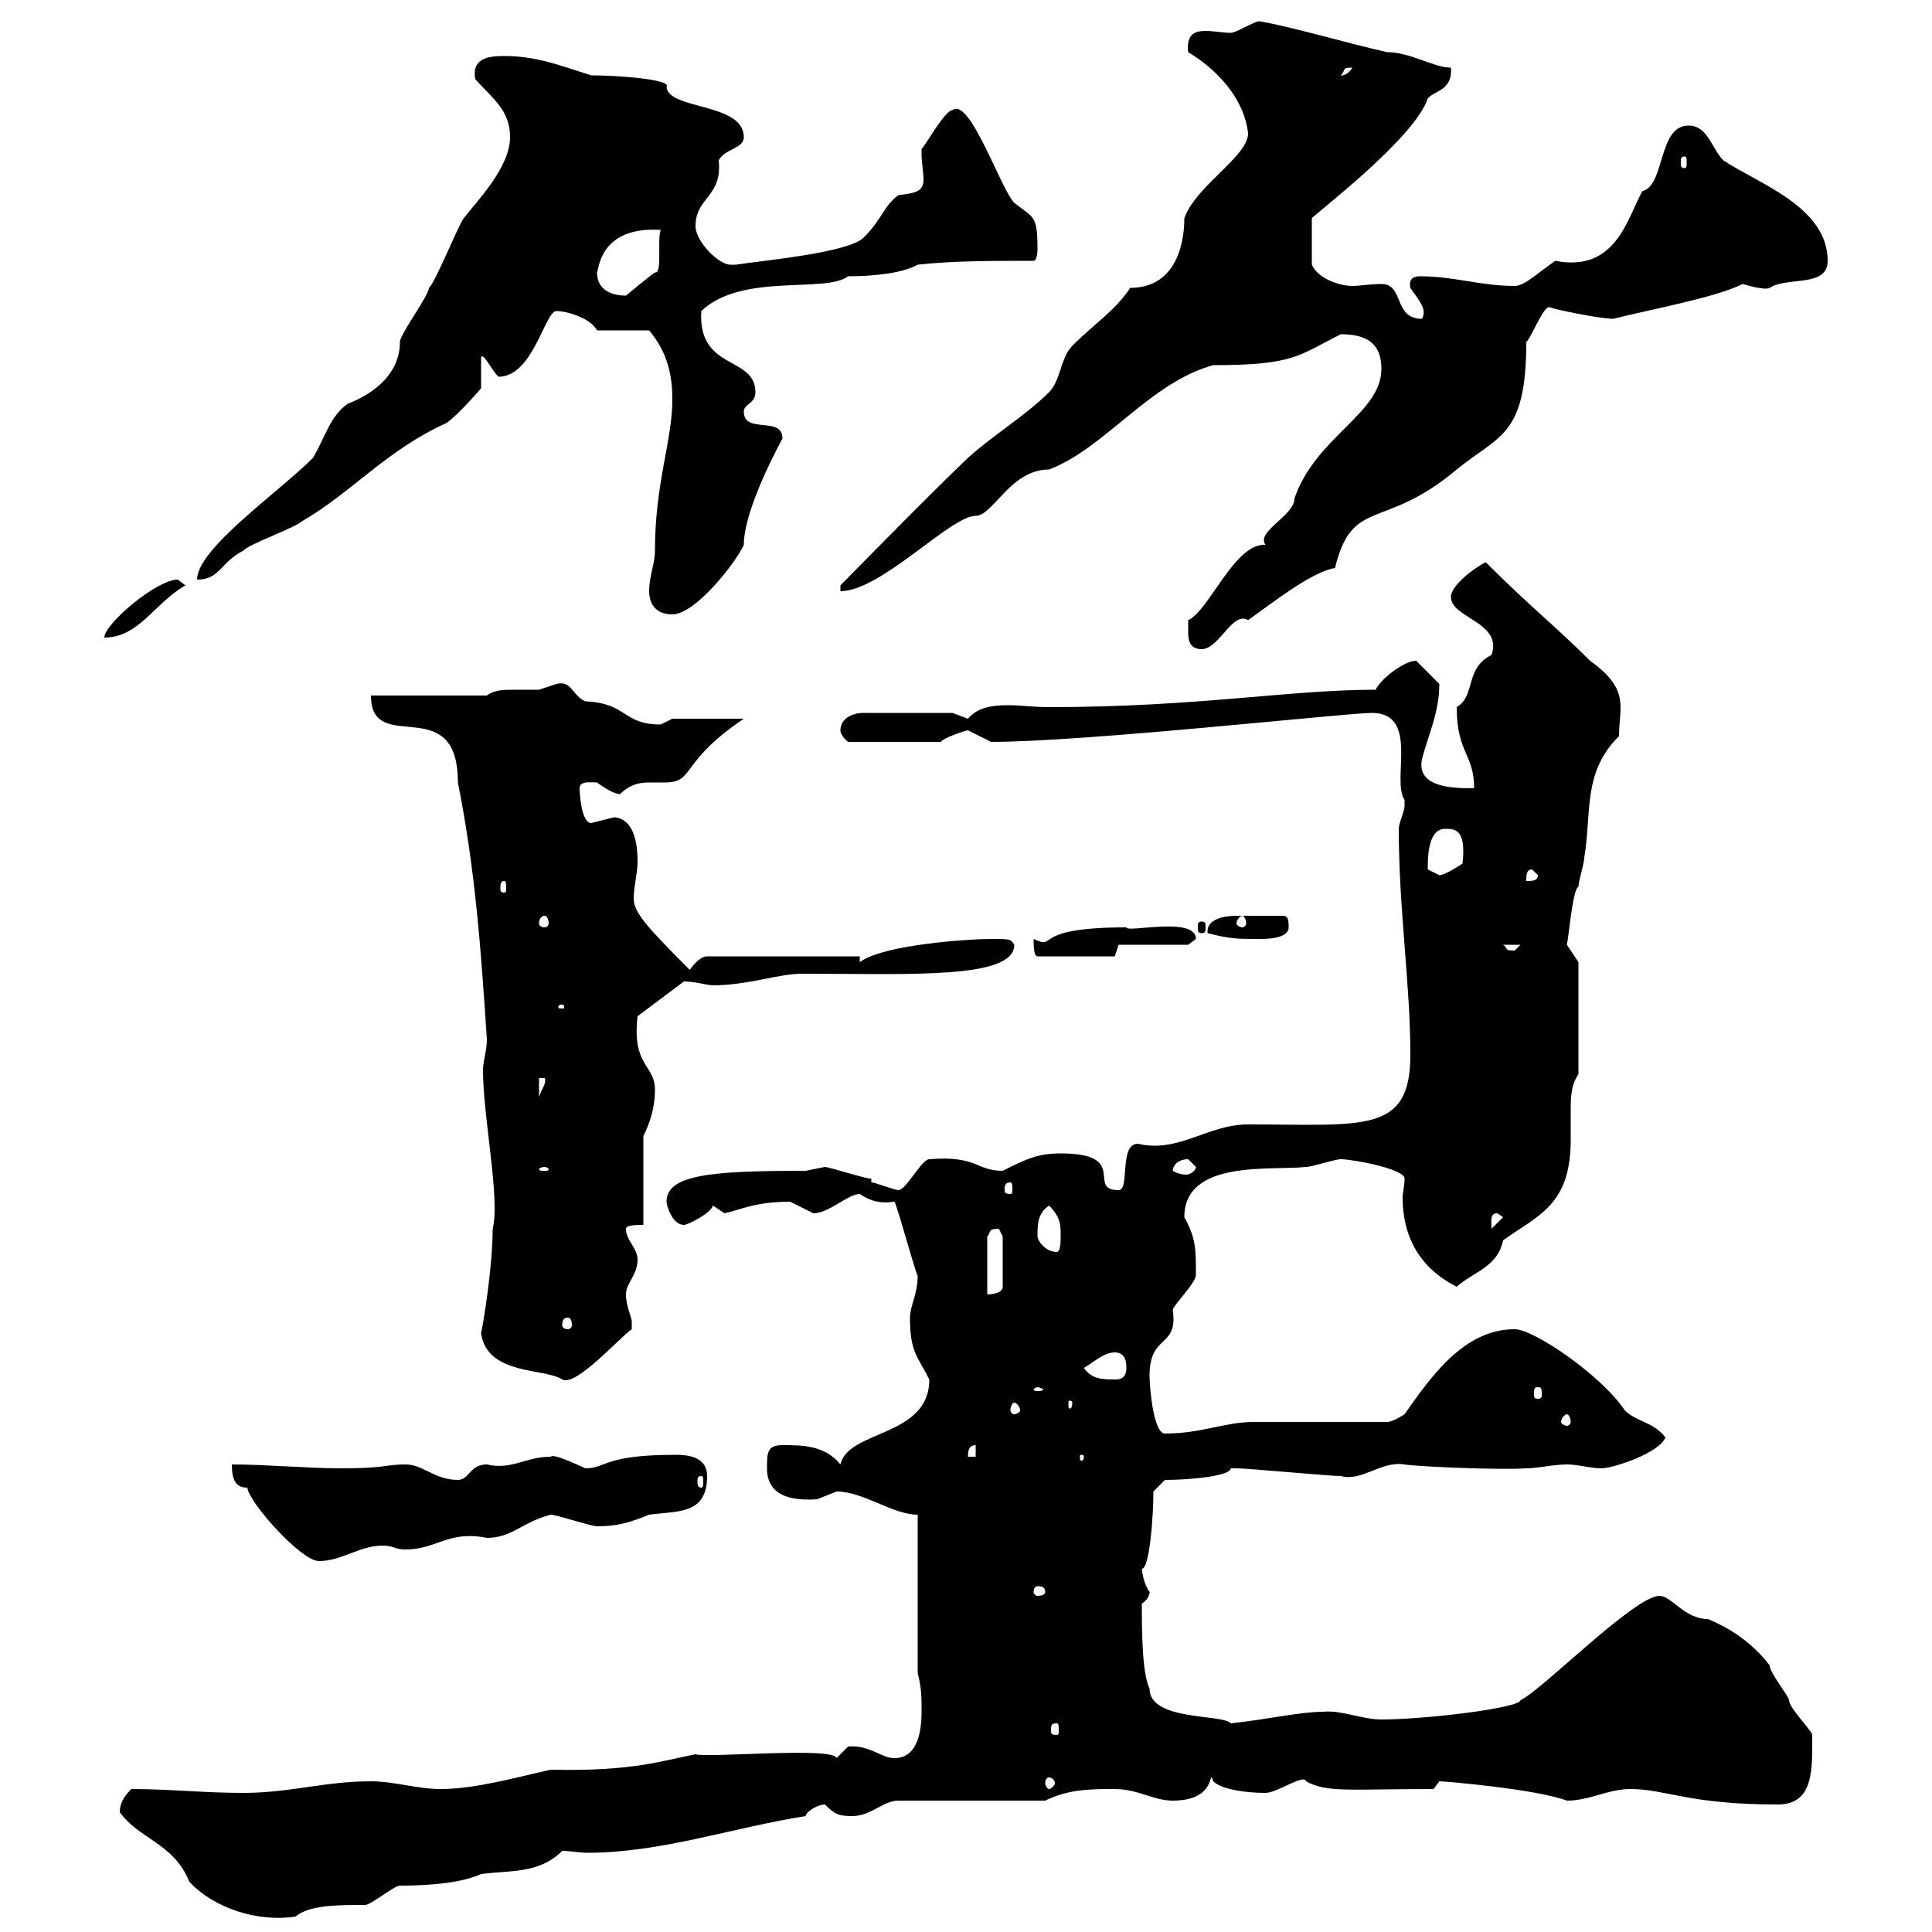 <svg xmlns="http://www.w3.org/2000/svg" xmlns:xlink="http://www.w3.org/1999/xlink" width="300" height="300"><path d="M18.60 281.40C21.60 285.60 27 286.20 29.40 292.20C33.30 296.40 40.20 298.50 45.90 297.60C48 295.80 52.50 295.80 56.70 295.80C57.60 295.80 61.20 292.80 62.10 292.80C66 292.80 71.40 292.50 74.70 291C79.20 290.40 83.70 291 87.30 287.40C88.50 287.40 90 287.70 91.20 287.70C102.60 287.70 113.70 283.80 125.10 282C125.10 281.40 126.90 280.20 128.10 280.20C129.60 281.70 130.20 282 132.30 282C135.30 282 137.10 279.60 139.50 279.60L162.30 279.60C165.90 277.80 169.50 277.80 173.10 277.80C176.70 277.80 179.10 279.60 182.10 279.60C189.30 279.60 187.50 274.20 188.40 276.60C189.60 277.80 193.20 278.40 196.50 278.40C198.30 278.40 202.50 275.40 202.80 276.60C206.10 278.40 209.40 277.80 222.60 277.80C222.60 277.80 223.50 276.60 223.50 276.60C224.40 276.60 238.50 277.80 243.30 279.60C246.90 279.60 249.60 277.80 253.20 277.80C258.60 277.80 262.20 280.20 276 280.20C281.70 280.20 281.40 274.80 281.40 269.40C281.40 268.80 277.80 265.20 277.80 264C277.80 263.40 274.80 259.80 274.80 258.60C270.90 253.50 265.80 251.70 265.20 251.40C261.60 251.40 259.50 247.80 257.70 247.80C253.80 247.80 239.40 262.50 236.10 264C236.10 265.20 221.40 267 214.50 267C211.50 267 208.20 265.50 205.50 265.80C201.90 265.80 196.80 267 191.10 267.60C189.90 266.10 178.50 267.30 178.50 262.20C177.30 259.80 177.30 252.60 177.30 249C178.80 248.10 178.50 246.60 178.50 247.20C177.60 246 177.30 243.90 177.30 243.60C178.50 243.60 179.10 235.50 179.10 231.60L180.90 229.80C184.80 229.80 191.10 229.20 191.10 228C192 228 192 228 192 228C193.80 228 206.40 229.20 208.20 229.20C211.50 230.10 214.50 226.80 218.10 227.40C219.60 227.70 232.80 228.30 237 228C238.80 228 241.20 227.40 243.30 227.40C245.10 227.40 246.90 228 248.70 228C250.50 228 257.70 225.60 258.60 223.20C256.80 220.80 254.10 220.80 252.30 219C248.70 213.60 238.20 206.40 235.20 206.40C227.40 206.40 222.30 213.60 218.10 219.60C218.10 219.60 216.30 220.80 215.40 220.80C212.70 220.80 197.40 220.80 194.70 220.80C190.20 220.80 186.60 222.60 180.90 222.60C179.10 222.60 178.50 215.40 178.50 213.60C178.50 207 183 209.40 182.10 203.40C182.10 202.80 185.70 199.20 185.70 198C185.70 193.80 185.70 192.30 183.90 189C183.90 180 197.40 181.80 202.80 181.20C203.70 181.20 207.30 180 208.20 180C210 180 218.10 181.50 218.10 183C218.10 184.20 217.80 185.10 217.80 186C217.80 191.70 220.20 196.80 226.20 199.80C228.90 197.40 232.50 196.80 233.40 192.60C238.80 188.70 243.90 187.20 243.90 177C243.90 175.50 243.90 174 243.90 172.50C243.90 170.40 243.90 168.60 245.10 166.80L245.10 149.40L243.30 146.70C243.60 145.50 244.20 138 245.10 137.70C245.10 136.80 246 134.10 246 133.20C247.20 126 245.70 120 251.40 114.30C251.40 109.80 253.20 107.10 246.90 102.60C241.50 97.20 237.60 94.20 230.70 87.30C228.90 88.20 225.30 90.90 225.30 92.70C225.30 96 233.40 96.60 231.60 101.70C227.40 103.80 229.20 108 226.20 109.80C226.20 117 228.90 117 228.90 122.40C225.90 122.40 219.90 122.40 220.80 117.90C221.70 114.30 223.50 110.70 223.50 106.20C222.60 105.30 220.80 103.50 219.90 102.60C218.10 102.60 214.50 105.30 213.60 107.10C200.10 107.10 186 109.80 162.90 109.80C160.50 109.80 158.40 109.50 156.60 109.50C154.20 109.50 151.80 109.80 150.30 111.60C150.30 111.60 147.90 110.70 147.90 110.70L134.10 110.70C132.30 110.70 130.50 111.60 130.50 113.40C130.50 114.30 131.70 115.20 131.70 115.20L146.10 115.20C146.40 114.60 150 113.40 150.30 113.40C150.30 113.40 153.90 115.20 153.90 115.20C168.60 115.20 209.10 110.70 213 110.70C220.50 110.70 216 121.20 218.10 124.20C218.10 124.20 218.10 124.20 218.10 125.10C218.10 126 217.20 127.80 217.20 128.70C217.20 141.30 219 152.70 219 163.80C219 176.10 211.80 174.60 193.80 174.60C187.50 174.60 183 179.10 176.70 177.60C173.70 177.60 175.50 184.80 173.70 184.80C168.60 184.80 175.50 179.10 164.70 179.10C161.10 179.10 159.30 180 155.70 181.80C151.50 181.80 151.80 179.40 144.30 180C143.10 180 140.70 184.80 139.50 184.80C138.90 184.80 135.90 183.60 135.30 183.60L135.30 183C135.30 183.30 128.70 181.20 128.10 181.20C128.10 181.20 125.10 181.80 125.10 181.80C110.40 181.80 103.50 182.40 103.50 186.60C103.50 187.20 104.40 190.20 106.20 190.20C106.80 190.20 110.40 188.40 110.70 187.20C110.70 187.20 112.50 188.40 112.50 188.40C115.20 187.80 117.30 186.60 122.70 186.60C122.70 186.60 126.30 188.40 126.30 188.40C128.70 188.40 131.70 185.40 133.50 185.40C135.30 186.60 136.80 186.90 138.90 186.60C139.50 187.80 142.50 198.90 142.50 198C142.50 201 141.30 202.80 141.30 204.60C141.30 210 142.50 210.60 144.30 214.20C144.30 223.20 131.70 222 130.50 227.40C128.10 224.40 124.50 224.40 121.50 224.40C119.10 224.40 119.10 225.60 119.10 228C119.10 232.20 122.70 233.10 126.90 232.80C126.90 232.80 129.90 231.60 129.90 231.60C134.10 231.60 138.60 235.20 142.50 235.20L142.50 259.80C143.10 262.20 143.10 263.40 143.10 265.80C143.10 268.80 142.50 273 138.90 273C136.80 273 135 270.90 131.70 271.20C131.70 271.20 129.90 273 129.90 273C129.60 271.20 109.80 273 108 272.40C103.20 273.30 98.40 275.10 85.50 274.80C80.10 276 73.80 277.80 68.40 277.80C64.80 277.80 61.20 276.60 57.60 276.60C50.40 276.60 45 278.40 37.80 278.40C31.50 278.40 26.40 277.80 20.40 277.80C19.80 278.40 18.60 279.60 18.60 281.40ZM162.90 276C163.20 276 163.80 276.30 163.80 276.90C163.80 277.20 163.20 277.80 162.90 277.80C162.60 277.80 162.30 277.20 162.30 276.90C162.30 276.30 162.60 276 162.90 276ZM164.10 267.60C164.40 267.60 164.40 267.90 164.40 268.80C164.40 269.10 164.40 269.40 164.10 269.40C163.20 269.40 163.20 269.10 163.20 268.80C163.20 267.90 163.20 267.60 164.10 267.60ZM162.30 247.20C162.30 247.50 162 247.80 161.10 247.80C160.80 247.80 160.50 247.50 160.50 247.20C160.50 246.60 160.80 246.30 161.10 246.30C162 246.30 162.30 246.60 162.30 247.20ZM38.40 231C38.70 233.40 46.80 242.40 49.50 242.40C53.10 242.40 55.80 240 59.40 240C61.20 240 61.20 240.60 63 240.60C67.80 240.60 69.60 237.60 75.60 238.80C79.50 238.80 81 236.40 85.50 235.20C86.40 235.20 91.80 237 92.70 237C96 237 97.80 236.40 100.80 235.20C105.30 234.60 109.80 235.20 109.80 229.20C109.80 226.50 107.40 225.90 105 225.90C93.60 225.90 94.20 228 90.90 228C87 226.20 85.80 225.90 85.50 226.20C81.60 226.20 79.50 228.30 75.60 227.40C72.90 227.40 72.90 229.80 71.10 229.80C67.50 229.80 65.70 227.40 63 227.40C59.70 227.40 60 228 53.10 228C47.70 228 41.40 227.40 36 227.40C36 229.80 36.60 231 38.40 231ZM108.90 229.20C109.20 229.20 109.20 229.50 109.20 230.10C109.20 230.40 109.20 231 108.90 231C108.30 231 108.30 230.40 108.30 230.10C108.30 229.50 108.30 229.20 108.90 229.20ZM151.50 224.40L151.50 226.20L150.30 226.20C150.30 225.60 150.30 224.40 151.50 224.40ZM168.30 226.20C168.30 226.80 168 226.80 168 226.80C167.70 226.80 167.70 226.80 167.70 226.20C167.70 225.90 167.70 225.90 168 225.90C168 225.90 168.30 225.90 168.30 226.20ZM243.30 219.60C243.60 219.60 243.90 220.20 243.90 220.80C243.90 221.10 243.60 221.40 243.30 221.40C243 221.40 242.40 221.10 242.40 220.80C242.40 220.20 243 219.60 243.30 219.60ZM157.50 217.80C157.80 217.80 158.40 218.40 158.40 219C158.40 219.30 157.80 219.60 157.50 219.60C157.20 219.60 156.90 219.30 156.90 219C156.90 218.40 157.20 217.80 157.50 217.80ZM166.50 217.80C166.50 218.70 166.20 218.70 166.20 218.70C165.90 218.70 165.90 218.70 165.90 217.80C165.90 217.50 165.90 217.50 166.20 217.50C166.20 217.50 166.50 217.50 166.50 217.80ZM161.10 215.40C161.40 215.40 162 215.70 162 215.70C162 216 161.40 216 161.10 216C160.80 216 160.50 216 160.50 215.70C160.50 215.70 160.80 215.40 161.10 215.40ZM238.80 215.40C239.40 215.40 239.40 215.70 239.40 216.60C239.40 216.90 239.40 217.20 238.80 217.20C238.20 217.20 238.20 216.90 238.20 216.60C238.20 215.70 238.20 215.40 238.80 215.40ZM74.70 207C75.60 213.60 84.60 212.40 87.30 214.20C89.40 215.40 96.30 207.60 98.10 206.40C98.10 206.40 98.10 206.40 98.10 205.20C98.10 204.60 97.20 202.80 97.20 201C97.20 199.20 99 198 99 195.60C99 193.80 97.20 192.60 97.20 190.80C97.20 190.20 99 190.20 99.90 190.20L99.90 176.40C100.80 174.60 101.70 172.20 101.70 169.20C101.70 165.30 98.10 165.60 99 157.80L106.20 152.40C108 152.40 109.80 153 110.70 153C116.10 153 120.90 151.20 124.50 151.20C141.30 151.20 157.50 152.10 157.50 146.70C156.90 145.80 156.90 145.80 153.90 145.80C150.30 145.80 137.10 146.70 133.50 149.40L133.50 148.50L109.80 148.50C108.90 148.50 108 149.40 107.10 150.60C100.20 143.70 98.40 141.60 98.40 139.50C98.40 137.70 99 135.60 99 133.80C99 130.80 98.40 127.20 95.40 126.90C95.40 126.90 91.80 127.80 91.80 127.80C90.30 127.80 90 123.30 90 122.40C90 121.20 91.80 121.50 92.70 121.50C93.90 122.40 95.40 123.30 96.30 123.30C97.80 121.80 99.30 121.50 100.80 121.50C101.40 121.50 102.60 121.50 103.20 121.50C108 121.50 105.30 118.50 115.50 111.60L104.40 111.60C104.40 111.60 102.60 112.50 102.60 112.50C96.60 112.50 97.50 109.20 90.90 108.90C88.80 108 88.80 105.60 86.40 106.20C86.40 106.20 83.70 107.10 83.70 107.10C81.90 107.10 81 107.10 79.80 107.10C78.30 107.10 76.80 107.10 75.60 108L57.60 108C57.60 117.60 71.10 107.10 71.10 121.50C73.80 135 74.70 147.60 75.60 161.40C75.60 163.20 75 164.70 75 166.20C75 173.40 77.70 186.30 76.50 190.80C76.50 196.80 75 205.80 74.70 207ZM168.30 212.40C169.50 211.80 171.30 210 173.10 210C174.90 210 174.90 211.80 174.90 212.40C174.90 214.20 173.70 214.20 173.10 214.20C171.30 214.20 169.50 214.20 168.30 212.40ZM88.20 204.60C88.50 204.60 88.80 204.90 88.80 205.80C88.80 206.10 88.50 206.40 88.20 206.40C87.60 206.40 87.30 206.10 87.30 205.80C87.30 204.90 87.60 204.60 88.20 204.60ZM155.10 190.80C155.10 190.80 155.70 192 155.70 192L155.70 199.80C155.70 201 153.30 201 153.30 201L153.30 192C153.90 191.40 153.30 190.80 155.10 190.80ZM161.10 192C161.10 190.20 161.10 188.40 162.90 187.20C164.70 189 164.70 190.20 164.70 192C164.70 192.60 164.70 194.40 164.10 194.40C162.30 194.40 161.10 192.60 161.10 192ZM232.50 188.40L233.40 189L231.60 190.80C231.60 189.60 231.30 188.40 232.50 188.40ZM156.90 183.60C157.20 183.60 157.20 184.20 157.20 184.80C157.20 185.10 157.20 185.40 156.90 185.40C156 185.40 156 185.10 156 184.80C156 184.20 156 183.60 156.90 183.60ZM84.60 181.20C84.90 181.20 85.20 181.50 85.20 181.50C85.20 181.80 84.90 181.80 84.60 181.80C84 181.80 83.70 181.80 83.70 181.50C83.70 181.50 84 181.20 84.60 181.20ZM184.50 180C184.50 180 185.70 181.20 185.70 181.20C185.70 181.80 184.80 182.40 184.20 182.40C183 182.40 182.10 181.80 182.10 181.80C182.10 181.20 182.70 180 184.50 180ZM83.70 167.40L84.60 167.40C84.90 168.30 84 169.20 83.70 170.40ZM87.30 156C87.60 156 87.60 156.30 87.60 156.30C87.60 156.60 87.60 156.60 87.30 156.60C86.70 156.60 86.70 156.60 86.70 156.30C86.70 156.30 86.70 156 87.30 156ZM160.50 145.80C160.50 146.70 160.50 148.50 161.10 148.50L173.10 148.50L173.70 146.70L184.50 146.70C184.50 146.70 185.70 145.80 185.70 145.80C185.70 142.20 174.90 144.90 174.90 144C159.60 144 164.40 147.60 160.50 145.80ZM233.40 146.70L236.10 146.70C236.10 146.70 235.20 147.60 235.20 147.60C233.40 147.60 234.30 147.30 233.40 146.70ZM187.50 144.90C191.10 145.80 192 145.80 195.60 145.80C196.50 145.80 200.10 145.80 200.10 144C200.10 143.10 200.10 142.20 199.20 142.20C195 142.20 195.30 142.20 192 142.20C189.90 142.20 187.50 142.80 187.50 144.60C187.50 144.60 187.50 144.90 187.50 144.90ZM186.60 143.10C186 143.10 186 143.40 186 144C186 144.60 186 144.90 186.60 144.90C187.20 144.90 187.20 144.60 187.20 144C187.20 143.40 187.20 143.10 186.60 143.10ZM84.60 142.20C84.90 142.20 85.20 142.80 85.20 143.40C85.20 143.70 84.90 144 84.60 144C84 144 83.70 143.70 83.70 143.40C83.70 142.80 84 142.20 84.60 142.20ZM192.90 142.20C193.20 142.20 193.50 142.80 193.50 143.40C193.50 143.70 193.20 144 192.90 144C192.60 144 192 143.70 192 143.40C192 142.80 192.60 142.20 192.90 142.20ZM78.30 136.80C78.60 136.80 78.60 137.40 78.60 138C78.60 138.30 78.60 138.60 78.30 138.60C77.70 138.60 77.70 138.30 77.70 138C77.70 137.40 77.70 136.80 78.30 136.80ZM237.90 135L238.80 135.90C238.80 136.80 237.90 136.80 237 136.80C237 135.90 237 135 237.90 135ZM221.70 135C221.70 133.20 221.70 128.70 224.40 128.70C225.90 128.70 227.70 128.70 227.10 134.10C227.10 134.10 224.40 135.90 223.50 135.90C223.50 135.90 221.70 135 221.70 135ZM184.50 98.10C184.50 99 184.50 100.80 186.60 100.80C189.30 100.80 191.40 94.80 193.80 96.30C198 93.30 203.70 88.80 207.30 88.20C210 77.10 214.80 82.50 226.20 72.90C232.80 67.50 237 67.80 237 53.10C237.60 52.80 239.70 47.40 240.60 47.70C241.20 48 248.40 49.50 250.50 49.50C256.50 48 266.40 46.20 270.60 44.10C272.70 44.70 274.20 45 274.80 44.70C277.50 42.90 283.80 44.70 283.80 40.50C283.80 32.10 273 28.50 267.60 24.90C265.80 23.10 265.20 19.50 262.20 19.50C257.40 19.50 258.60 28.80 255 29.70C252.60 34.20 250.80 42.30 241.50 40.50C238.50 42.60 236.70 44.40 235.20 44.40C229.80 44.40 225.90 42.90 220.50 42.90C219.60 42.90 218.70 43.20 219 44.70C220.20 46.50 221.70 48 220.80 49.50C216.30 49.50 218.10 44.10 214.50 44.10C212.70 44.10 211.20 44.40 210 44.40C207.90 44.40 204.60 43.20 203.70 41.10L203.70 33.90C203.70 33.60 219.60 21.60 221.70 15.30C222.60 14.10 225.60 14.10 225.30 10.50C222.60 10.50 219 8.10 215.40 8.10C208.80 6.60 200.70 4.20 195.60 3.30C194.70 3.30 192 5.10 191.10 5.10C189.90 5.10 188.40 4.80 187.20 4.80C185.40 4.80 184.20 5.40 184.50 8.10C189 10.80 193.20 15.30 193.80 20.70C193.80 24.30 185.70 28.80 183.90 33.90C183.90 38.70 182.10 44.70 175.50 44.70C173.10 48.30 170.10 50.10 166.50 53.70C164.70 55.50 164.70 59.10 162.90 60.90C159.30 64.50 153.90 67.80 150.30 71.10C144.30 76.80 130.50 90.90 130.50 90.90L130.50 91.80C136.80 91.80 147.60 80.10 151.50 80.10C154.20 80.10 156.90 72.90 162.90 72.90C171.60 69.60 178.50 59.40 188.40 56.70C201 56.70 201.60 55.20 208.20 51.90C212.70 51.90 214.50 53.70 214.50 57.30C214.50 64.20 204.30 67.80 201 77.40C201 80.10 195 82.50 196.50 84.60C191.70 84.30 187.80 94.80 184.50 96.30C184.50 96.30 184.50 97.20 184.50 98.10ZM27.60 90C24.30 90 16.20 96.90 16.20 99C21.60 99 24 93.60 28.80 90.90C28.80 90.90 27.60 90 27.60 90ZM100.80 91.80C100.80 93.60 101.70 95.40 104.40 95.40C108 95.40 114.30 87.30 115.50 84.60C115.50 79.80 119.70 71.40 121.50 68.10C121.50 64.50 115.50 67.50 115.50 63.90C115.50 62.70 117.30 62.70 117.30 60.90C117.30 55.20 108.30 57.60 108.90 48.30C115.20 42.30 128.10 45.60 131.70 42.90C136.20 42.90 140.40 42.30 142.50 41.10C147.90 40.50 153.90 40.50 160.50 40.50C161.10 40.50 161.10 38.70 161.10 38.70C161.10 33.30 160.50 33.90 157.50 31.50C155.40 29.40 150.60 15 147.90 17.10C146.70 17.10 143.40 23.10 143.10 23.10C143.10 23.40 143.10 24 143.10 24C143.10 25.20 143.40 26.70 143.40 27.90C143.40 29.70 142.20 30 139.50 30.30C137.10 32.10 137.10 33.90 134.10 36.90C131.70 39.30 117.90 40.50 114.30 41.10C114.30 41.10 114.30 41.10 113.40 41.10C111.60 41.10 108 37.50 108 35.10C108 30.60 112.20 30.60 111.60 24.90C112.50 23.10 115.50 23.10 115.50 21.30C115.50 15.90 103.80 17.10 103.50 13.50C104.40 12.30 95.70 11.70 91.80 11.70C87 10.20 83.40 8.70 78.30 8.70C75.90 8.70 73.20 9 73.80 12.30C76.50 15.30 79.20 17.10 79.20 21.30C79.20 26.10 73.80 31.50 72 33.90C71.10 35.10 67.50 44.10 66.60 44.70C66.60 45.90 62.10 51.90 62.10 53.10C62.10 60.60 52.80 63 54 62.70C51.30 64.50 50.40 68.10 48.60 71.10C43.20 76.50 30.60 85.20 30.60 90C34.20 90 34.20 87.30 37.80 85.50C38.40 84.60 45.90 81.90 46.80 81C54.60 76.50 60 69.90 69.30 65.70C71.10 64.50 74.70 60.30 74.70 60.30L74.70 55.50C75 54.60 76.20 57.30 77.40 58.50C82.80 58.50 84.60 48.30 86.40 48.30C88.20 48.30 91.80 49.50 92.70 51.30L100.80 51.30C103.80 54.90 104.40 58.50 104.40 62.10C104.40 68.40 101.70 75 101.70 85.50C101.70 87.60 100.80 89.40 100.80 91.80ZM92.70 42.30C93 42 93 35.10 102.60 35.70C102 37.20 102.90 42.60 101.70 42.30C100.80 42.90 97.20 45.90 97.20 45.90C94.50 45.90 92.70 44.70 92.70 42.30ZM261.60 24.30C261.90 24.30 261.90 24.60 261.90 25.20C261.90 25.80 261.90 26.10 261.60 26.10C261 26.10 261 25.80 261 25.20C261 24.60 261 24.30 261.60 24.30ZM210 10.50C209.10 12 207.90 11.70 208.20 11.70C209.10 10.80 208.20 10.50 210 10.50Z"/></svg>
